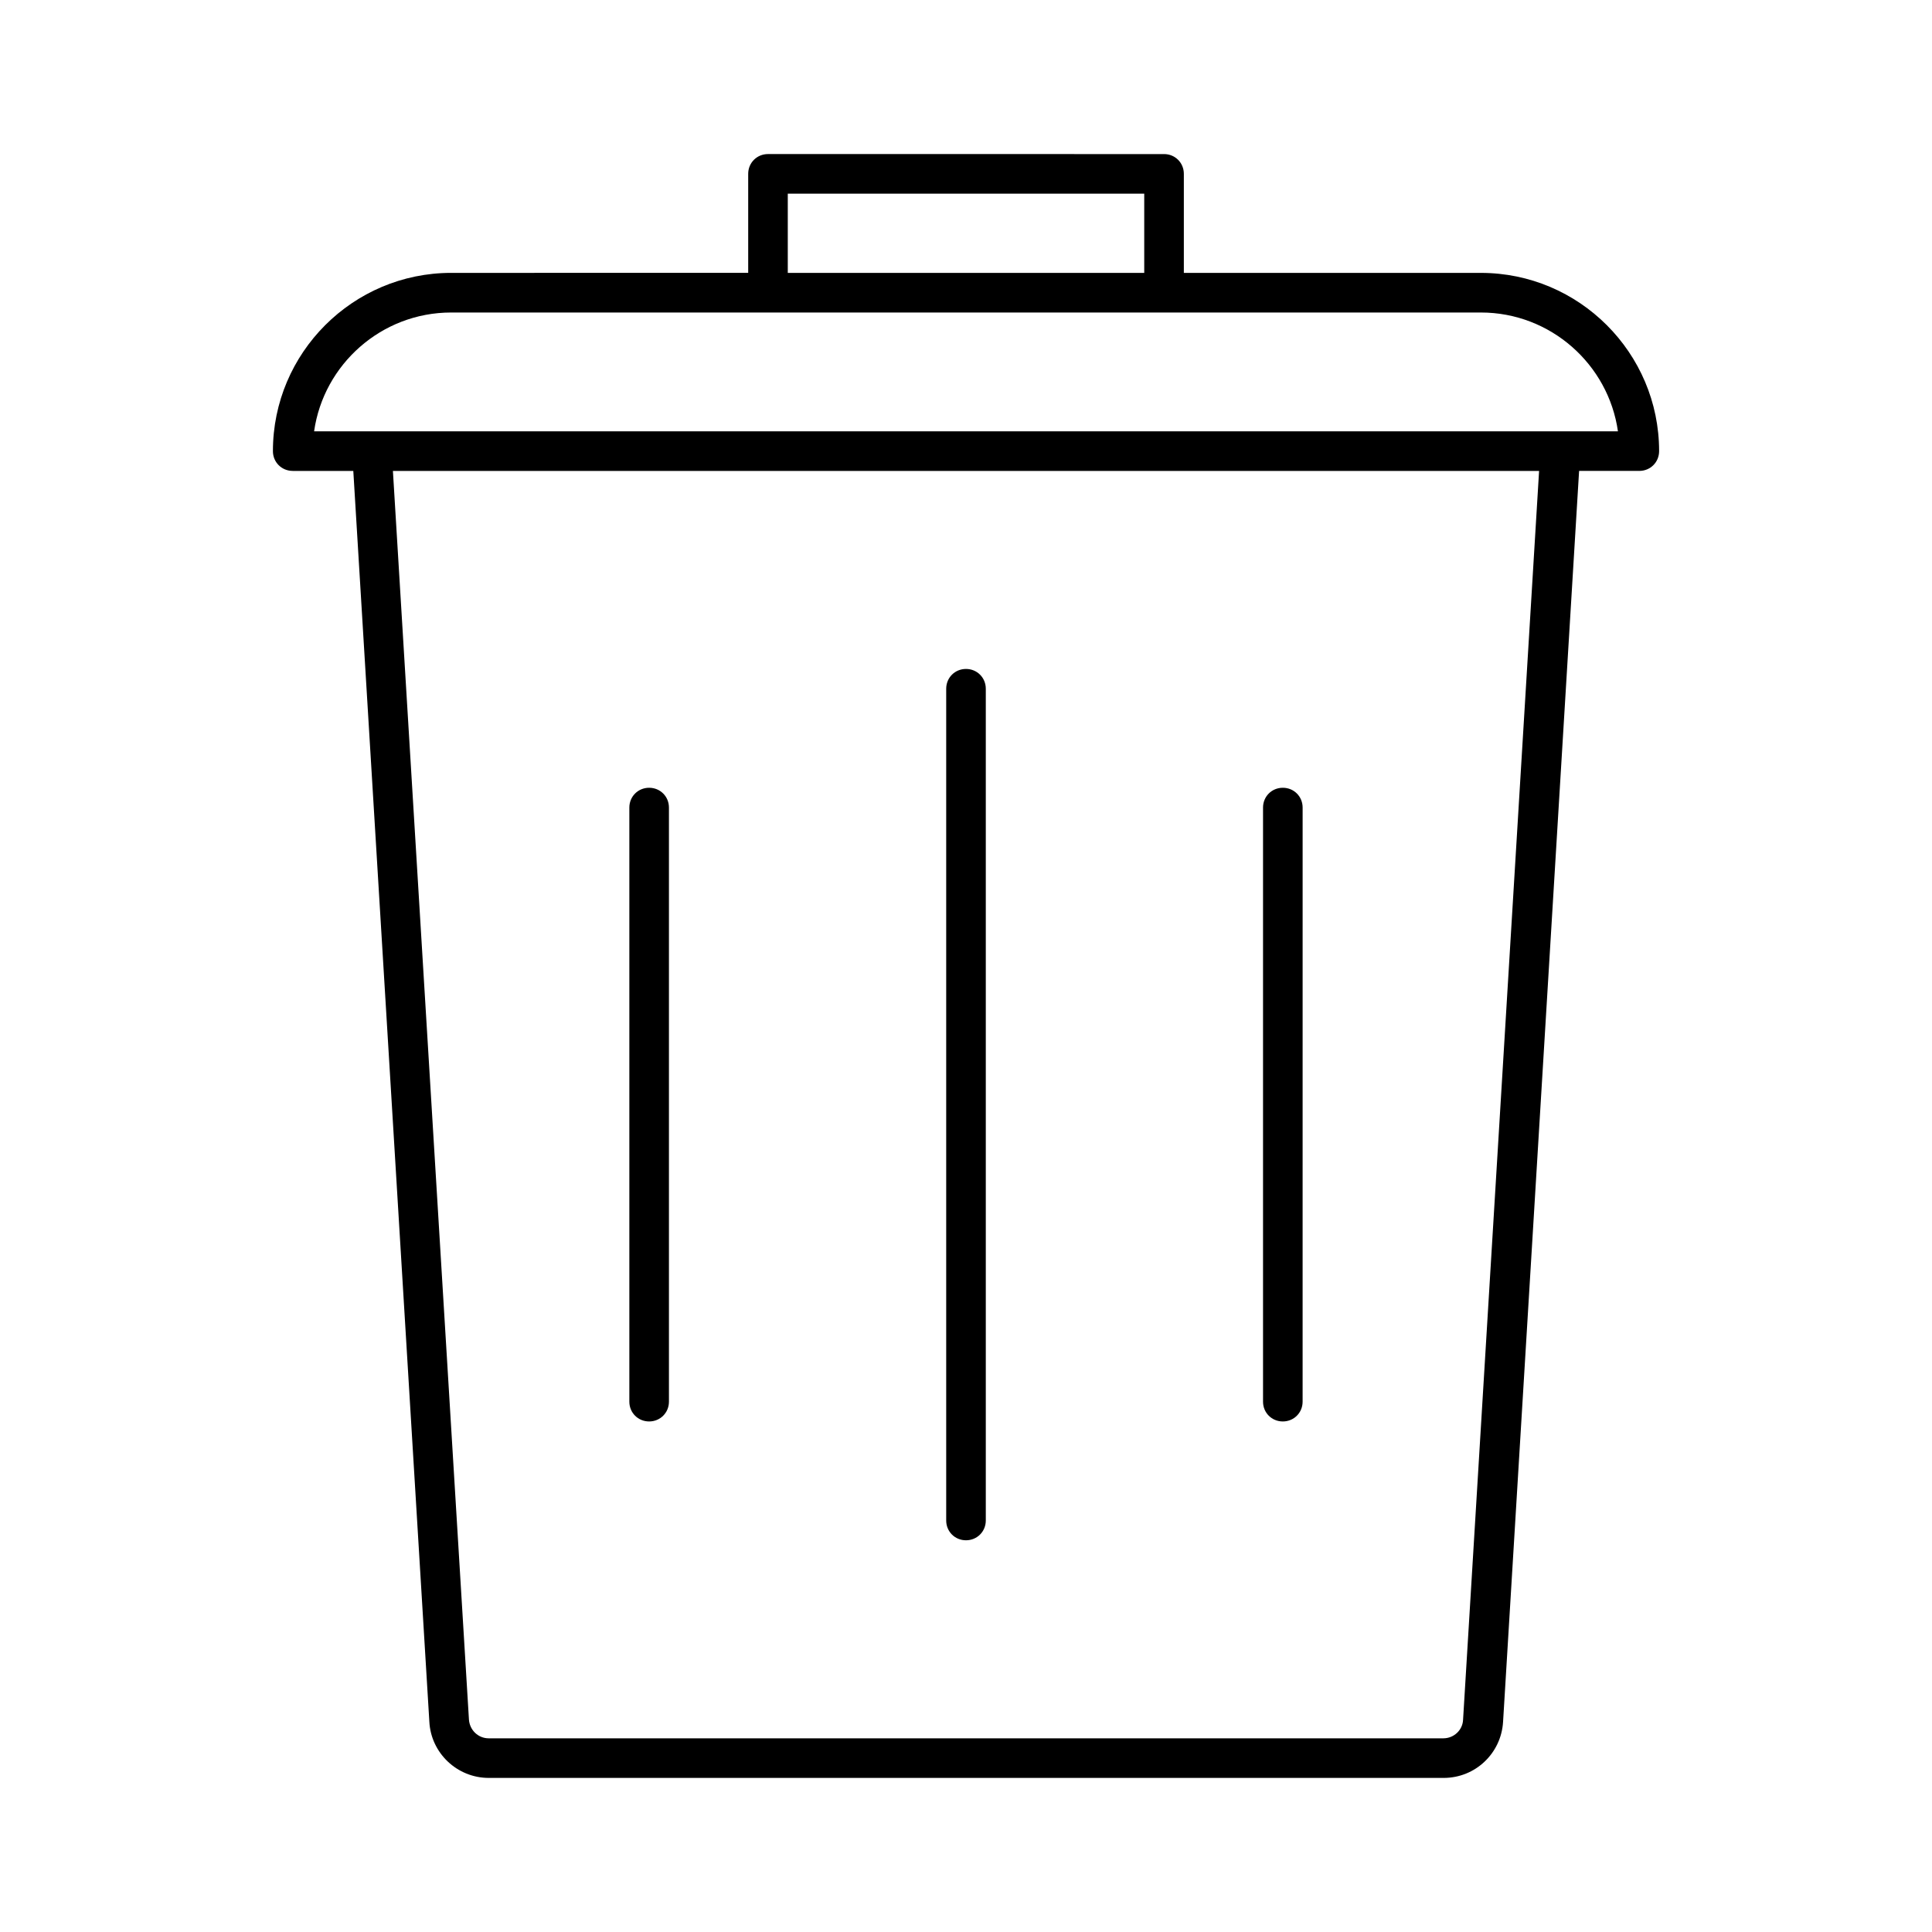 <?xml version="1.0" encoding="UTF-8"?>
<!-- Uploaded to: SVG Repo, www.svgrepo.com, Generator: SVG Repo Mixer Tools -->
<svg fill="#000000" width="800px" height="800px" version="1.1" viewBox="144 144 512 512" xmlns="http://www.w3.org/2000/svg">
 <g>
  <path d="m221.57 268.8h16.059l20.152 331.46c0.418 8.293 7.348 14.906 15.742 14.906h253.06c8.398 0 15.219-6.508 15.742-14.801l20.152-331.57h15.957c2.938 0 5.246-2.309 5.246-5.246 0-26.031-21.203-47.23-47.23-47.23h-78.719v-26.242c0-2.938-2.309-5.246-5.246-5.246l-104.96-0.004c-2.938 0-5.246 2.309-5.246 5.246v26.238l-78.723 0.004c-26.031 0-47.23 21.203-47.23 47.23-0.004 2.941 2.309 5.25 5.246 5.25zm310.16 330.94c-0.105 2.731-2.414 4.934-5.246 4.934h-252.96c-2.832 0-5.039-2.203-5.246-4.934l-20.152-330.94h303.75zm-178.96-404.41h94.465v20.992h-94.465zm-89.215 31.488h272.9c18.473 0 33.797 13.75 36.316 31.488h-345.53c2.519-17.738 17.844-31.488 36.316-31.488z"/>
  <path d="m316.03 520.7c2.938 0 5.246-2.309 5.246-5.246v-157.44c0-2.938-2.309-5.246-5.246-5.246s-5.246 2.309-5.246 5.246v157.44c-0.004 2.938 2.305 5.246 5.246 5.246z"/>
  <path d="m400 552.19c2.938 0 5.246-2.309 5.246-5.246v-220.42c0-2.938-2.309-5.246-5.246-5.246s-5.246 2.309-5.246 5.246v220.42c-0.004 2.938 2.305 5.246 5.246 5.246z"/>
  <path d="m483.96 520.7c2.938 0 5.246-2.309 5.246-5.246l0.004-157.44c0-2.938-2.309-5.246-5.246-5.246s-5.246 2.309-5.246 5.246v157.44c-0.004 2.938 2.305 5.246 5.242 5.246z"/>
 </g>
</svg>